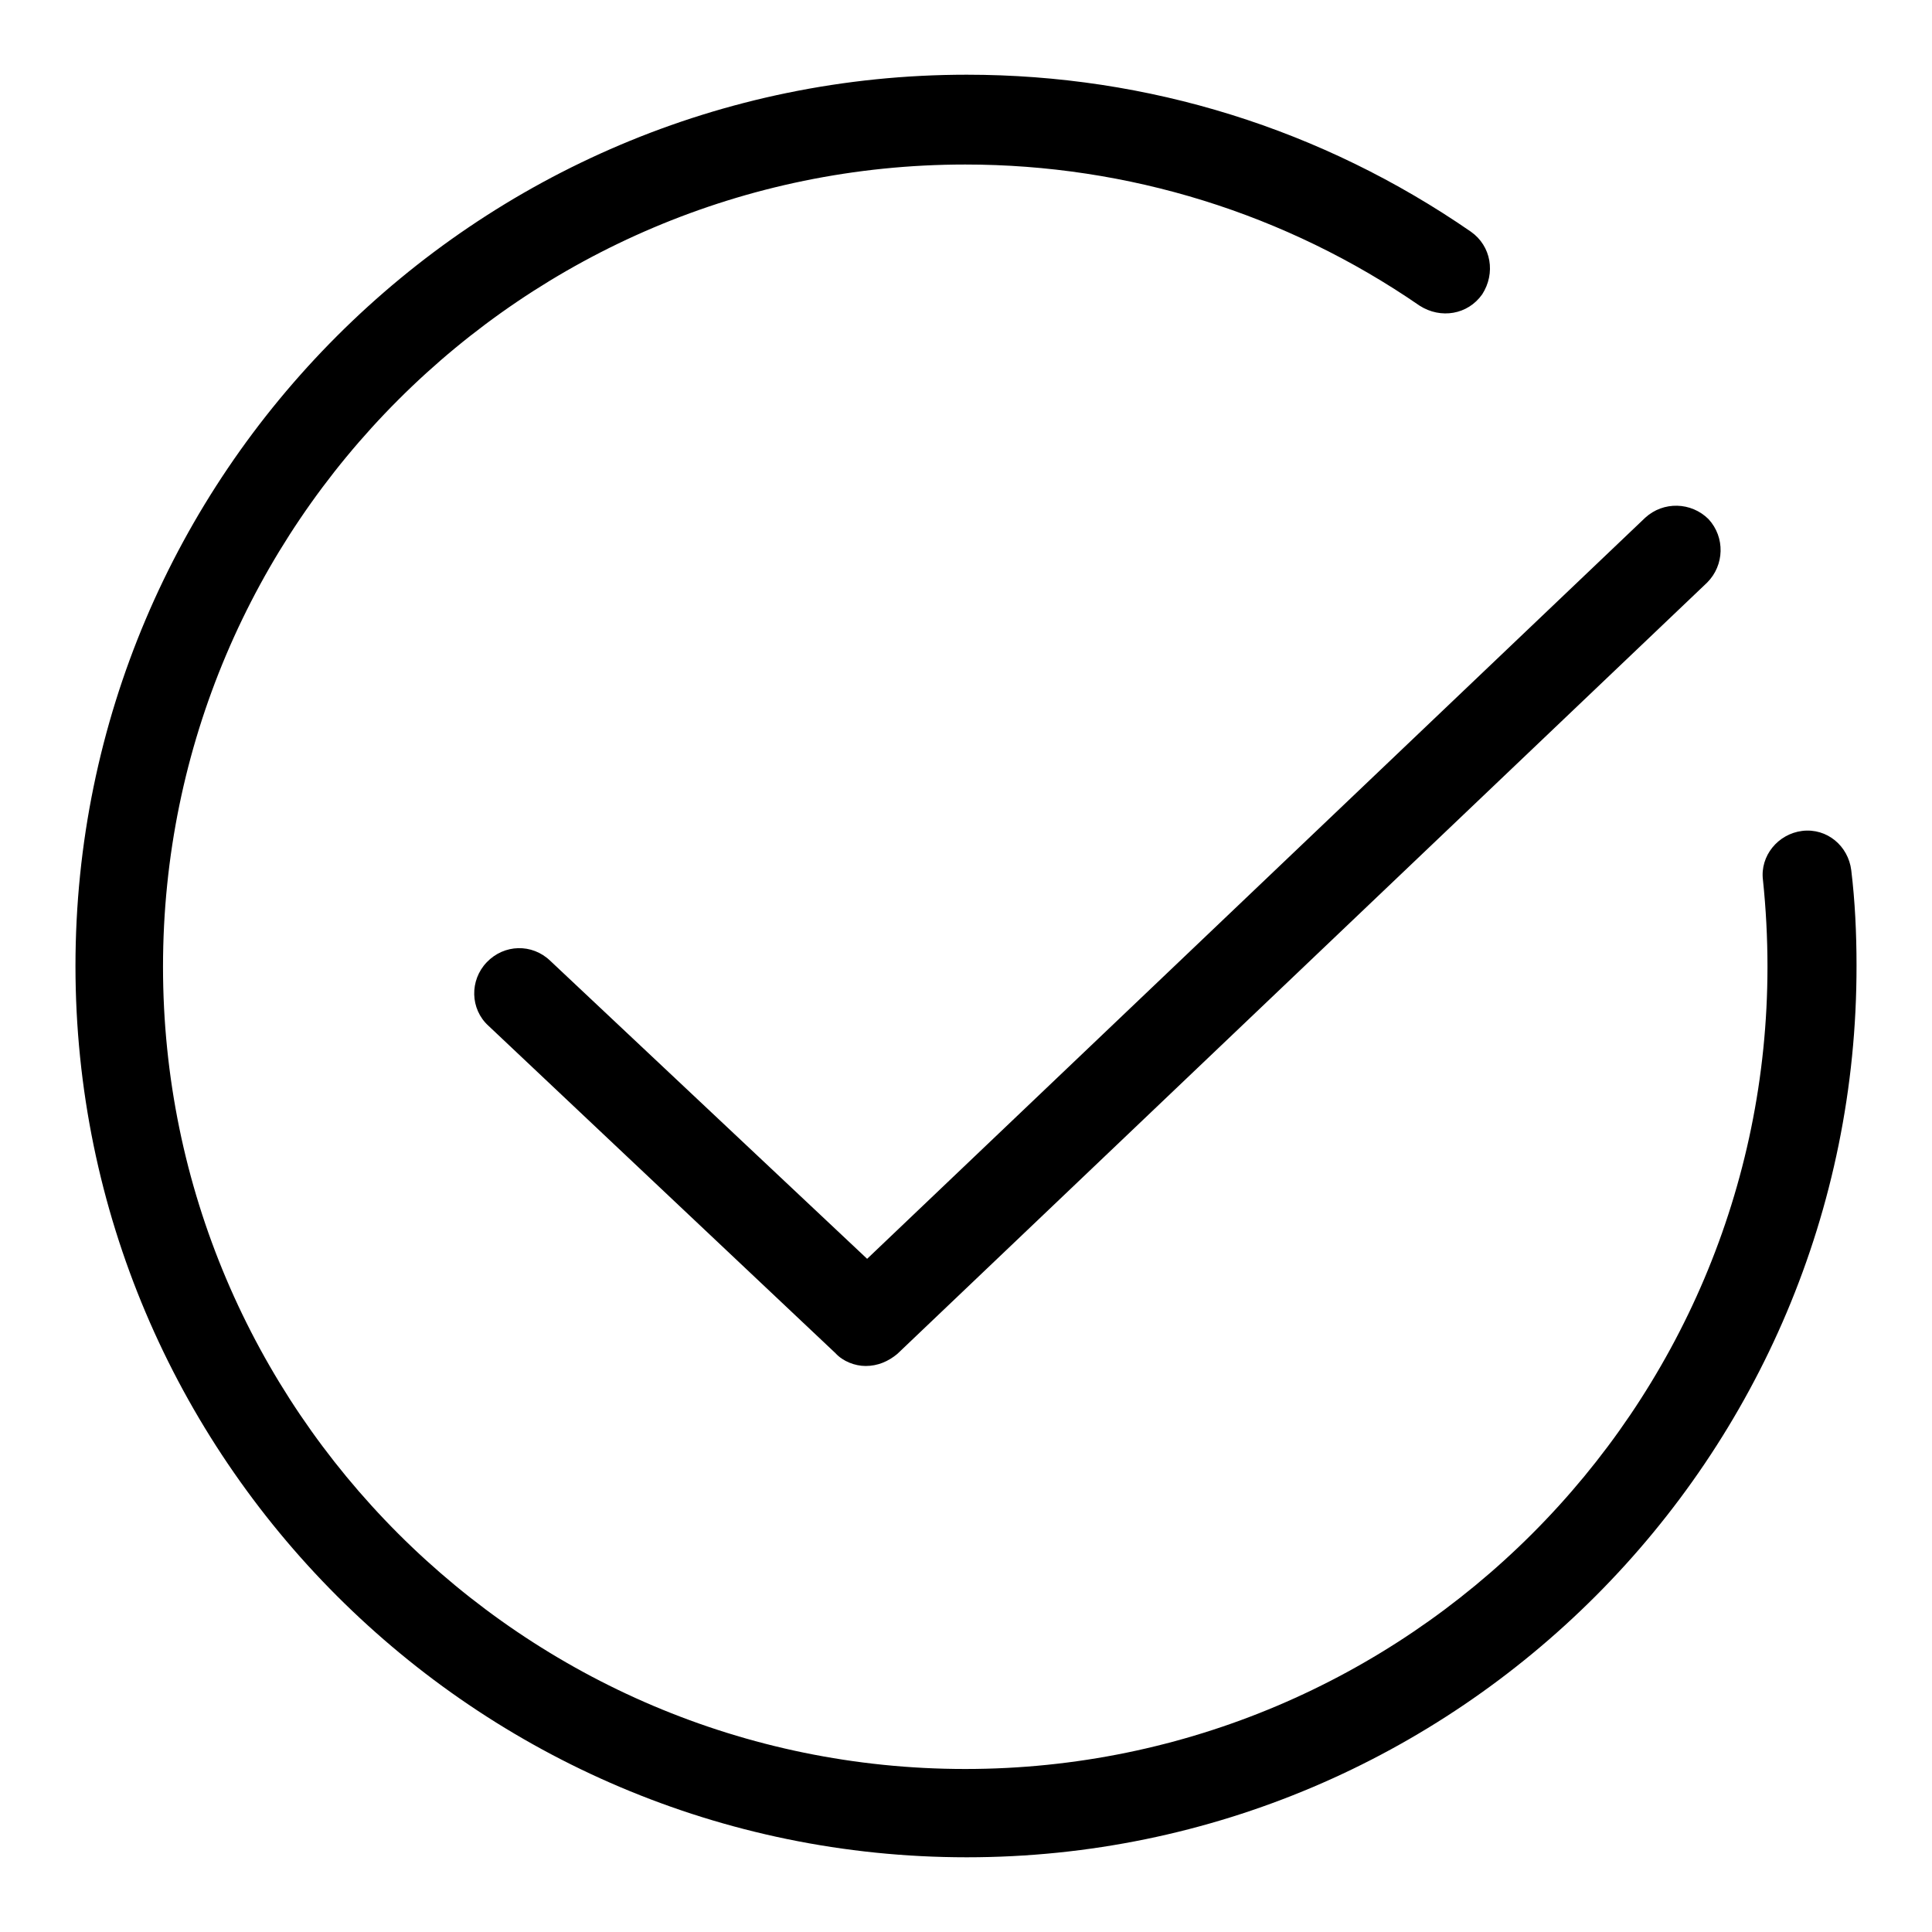 <?xml version="1.0" encoding="utf-8"?>
<!-- Svg Vector Icons : http://www.onlinewebfonts.com/icon -->
<!DOCTYPE svg PUBLIC "-//W3C//DTD SVG 1.1//EN" "http://www.w3.org/Graphics/SVG/1.1/DTD/svg11.dtd">
<svg version="1.1" xmlns="http://www.w3.org/2000/svg" xmlns:xlink="http://www.w3.org/1999/xlink" x="0px" y="0px" viewBox="0 0 256 256" enable-background="new 0 0 256 256" xml:space="preserve">
<g> <path fill="#000000" d="M128.1,246.1C63,246.1,10,193.1,10,128S63,9.9,128.1,9.9c24.1,0,47.1,7.2,66.8,20.8 c2.7,1.9,3.3,5.5,1.5,8.3c-1.9,2.7-5.5,3.3-8.3,1.5c-17.7-12.2-38.6-18.7-60.2-18.7c-58.6,0-106.3,47.7-106.3,106.3 s47.7,106.3,106.3,106.3c58.6,0,106.3-47.7,106.3-106.3c0-3.8-0.2-7.7-0.6-11.5c-0.4-3.2,2-6.1,5.2-6.5c3.3-0.4,6.1,2,6.5,5.2 c0.5,4.1,0.7,8.4,0.7,12.6C246.1,193.1,193.1,246.1,128.1,246.1z M114.7,181c-1.4,0-3-0.6-4-1.7l-46-43.4c-2.4-2.2-2.5-6-0.2-8.4 s6-2.5,8.4-0.2l42,39.5l103.1-98.2c2.4-2.2,6.1-2.1,8.4,0.2c2.2,2.4,2.1,6.1-0.2,8.4L118.9,179.4C117.7,180.4,116.3,181,114.7,181 L114.7,181z"/></g>
</svg>